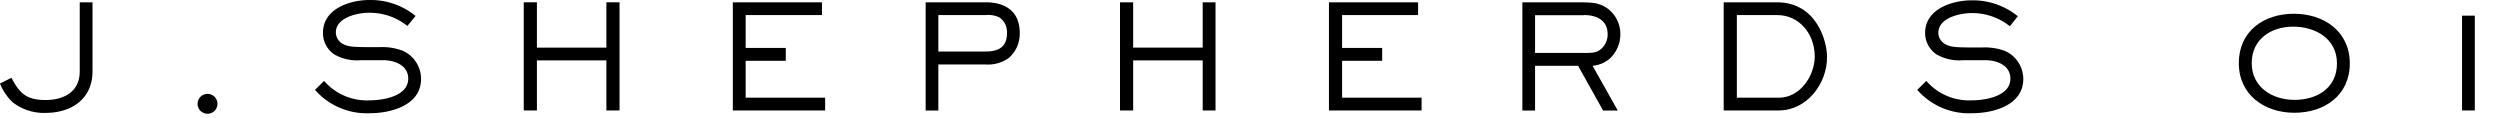 <svg id="レイヤー_1" data-name="レイヤー 1" xmlns="http://www.w3.org/2000/svg" viewBox="0 0 380 18"><path d="M6.91,17.16a7.71,7.71,0,0,1-5-1.63A8.09,8.09,0,0,1,0,12.7l1.74-.88C3,14.26,4.09,15.2,6.93,15.2s5.19-1.29,5.19-4.35V.35h1.94v10.5C14.06,15.05,10.85,17.16,6.91,17.16Z"/><path d="M31.55,17.29a1.51,1.51,0,1,1,1.5-1.49A1.5,1.5,0,0,1,31.55,17.29Z"/><path d="M56.22,17.21a10.46,10.46,0,0,1-8.34-3.55l1.38-1.36a8.63,8.63,0,0,0,6.94,2.95c2,0,5.85-.6,5.85-3.3,0-2-2-2.77-3.72-2.8l-3.48,0a6.9,6.9,0,0,1-4.07-.9A3.93,3.93,0,0,1,49.09,5C49.09,1.32,53.18,0,56.17,0a10.84,10.84,0,0,1,7,2.42L61.92,3.94a9.19,9.19,0,0,0-5.81-2c-1.76,0-5.06.7-5.06,3a2,2,0,0,0,1,1.7c.75.39,1.26.5,3.35.52l2.44,0a8.74,8.74,0,0,1,3.37.55A4.69,4.69,0,0,1,64,12C64,16,59.43,17.21,56.22,17.21Z"/><path d="M92.17,16.79V9.18H81.61v7.61h-2V.35h2V7.24H92.17V.35h2V16.79Z"/><path d="M111.39,16.79V.35h13.55V2.29h-11.6v5h6.1V9.24h-6.1v5.61h12.08v1.94Z"/><path d="M153.35,8.8a5.43,5.43,0,0,1-3.54,1h-7.18v7H140.7V.35h9.11C152.89.35,155,1.78,155,5A4.86,4.86,0,0,1,153.35,8.8ZM151.9,2.64a4,4,0,0,0-2.09-.35h-7.18V7.83h7.18c2,0,3.25-.7,3.25-2.81A2.7,2.7,0,0,0,151.9,2.64Z"/><path d="M182.81,16.79V9.18H172.24v7.61h-2V.35h2V7.24h10.57V.35h1.95V16.79Z"/><path d="M202,16.79V.35h13.55V2.29H204v5h6.09V9.24H204v5.61h12.08v1.94Z"/><path d="M244.58,9a4.66,4.66,0,0,1-2.51,1l3.83,6.8h-2.23l-3.8-6.8h-6.54v6.8H231.4V.35h8.22c2.67,0,3.42.09,4.67.9a4.8,4.8,0,0,1,2,3.94A5,5,0,0,1,244.58,9Zm-3.81-6.69h-7.44V8.05h7.09c1.47,0,2.15,0,2.81-.5a2.89,2.89,0,0,0,1.13-2.34C244.36,3.06,242.68,2.29,240.77,2.29Z"/><path d="M270.36,16.79H262V.35h8.1c6,0,7.61,5.88,7.61,8.28C277.75,12.7,274.65,16.79,270.36,16.79Zm-.22-14.5H264V14.85h6.38c3.23,0,5.46-3.3,5.46-6.29C275.82,5.06,273.42,2.29,270.14,2.29Z"/><path d="M299.75,17.21a10.45,10.45,0,0,1-8.33-3.55l1.38-1.36a8.61,8.61,0,0,0,6.93,2.95c2,0,5.85-.6,5.85-3.3,0-2-2-2.77-3.71-2.8l-3.48,0a6.88,6.88,0,0,1-4.07-.9A3.92,3.92,0,0,1,292.62,5c0-3.63,4.1-4.95,7.09-4.95a10.82,10.82,0,0,1,7,2.42l-1.21,1.52a9.15,9.15,0,0,0-5.81-2c-1.76,0-5.06.7-5.06,3a2,2,0,0,0,1,1.7c.75.39,1.26.5,3.35.52l2.44,0a8.78,8.78,0,0,1,3.37.55A4.68,4.68,0,0,1,307.54,12C307.54,16,303,17.21,299.75,17.21Z"/><path d="M348.75,17.14c-4.54,0-8.45-2.71-8.45-7.55s3.78-7.5,8.36-7.5,8.51,2.68,8.51,7.55S353.3,17.14,348.75,17.14Zm-.2-13.09c-3.37,0-6.29,1.93-6.29,5.54s3.06,5.59,6.51,5.59,6.45-1.82,6.45-5.54S352,4.05,348.55,4.05Z"/><path d="M374.23,16.79V2.38h1.94V16.79Z"/></svg>
